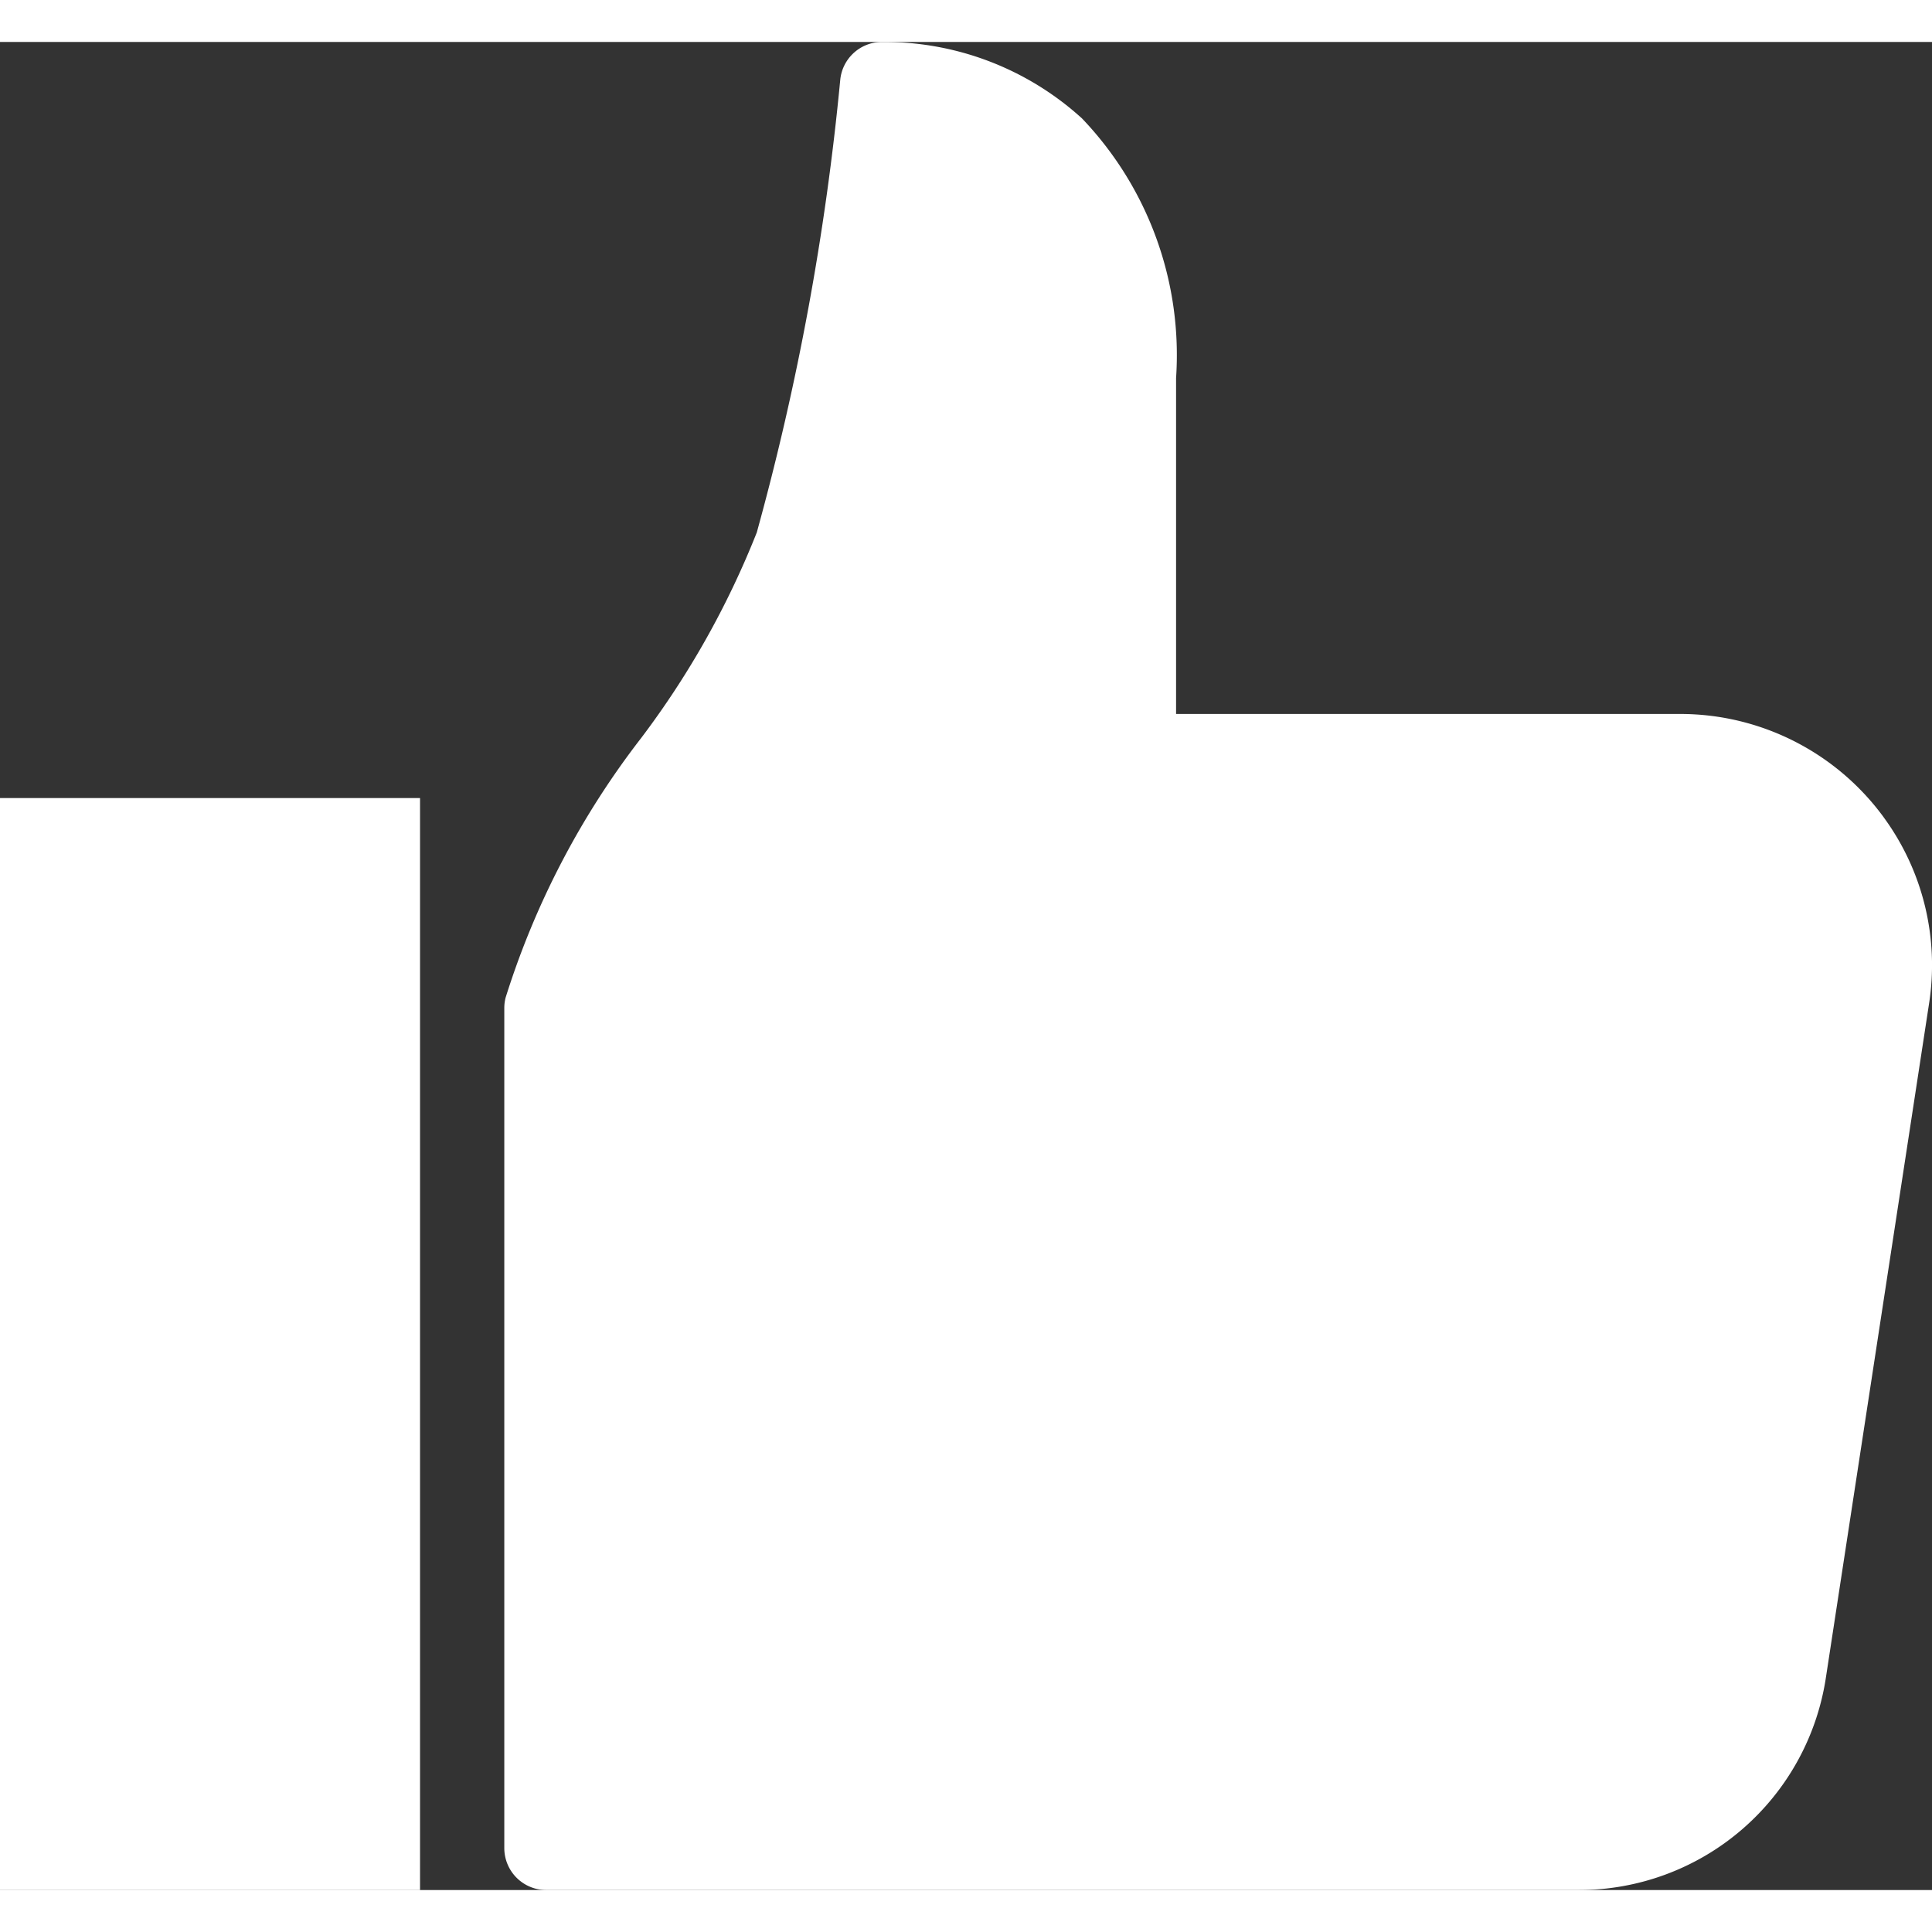 <svg xmlns="http://www.w3.org/2000/svg" width="20" height="20" viewBox="0 0 33.453 32">
  <rect x="0" y="0" width="33.453" height="32" fill="#333333" stroke="none"/>
  <g id="Group_235" data-name="Group 235" transform="translate(0 0)">
    <path id="Path_25" data-name="Path 25" d="M36.888,14.423a4.364,4.364,0,0,0-3.509-1.788H24.636V6.818a5.931,5.931,0,0,0-1.628-4.494A5.081,5.081,0,0,0,19.507,1a.727.727,0,0,0-.686.655,45.7,45.7,0,0,1-1.445,7.837,15.141,15.141,0,0,1-2,3.557,14.356,14.356,0,0,0-2.35,4.5.727.727,0,0,0-.022.18V32.272a.727.727,0,0,0,.727.727H31.6a4.326,4.326,0,0,0,4.291-3.7l1.781-11.636a4.332,4.332,0,0,0-.783-3.238Z" transform="translate(-4.272 -0.999)" fill="#fff"/>
    <rect id="Rectangle_8" data-name="Rectangle 8" width="7.273" height="18.909" transform="translate(0 13.092)" fill="#fff"/>
  </g>
</svg>
